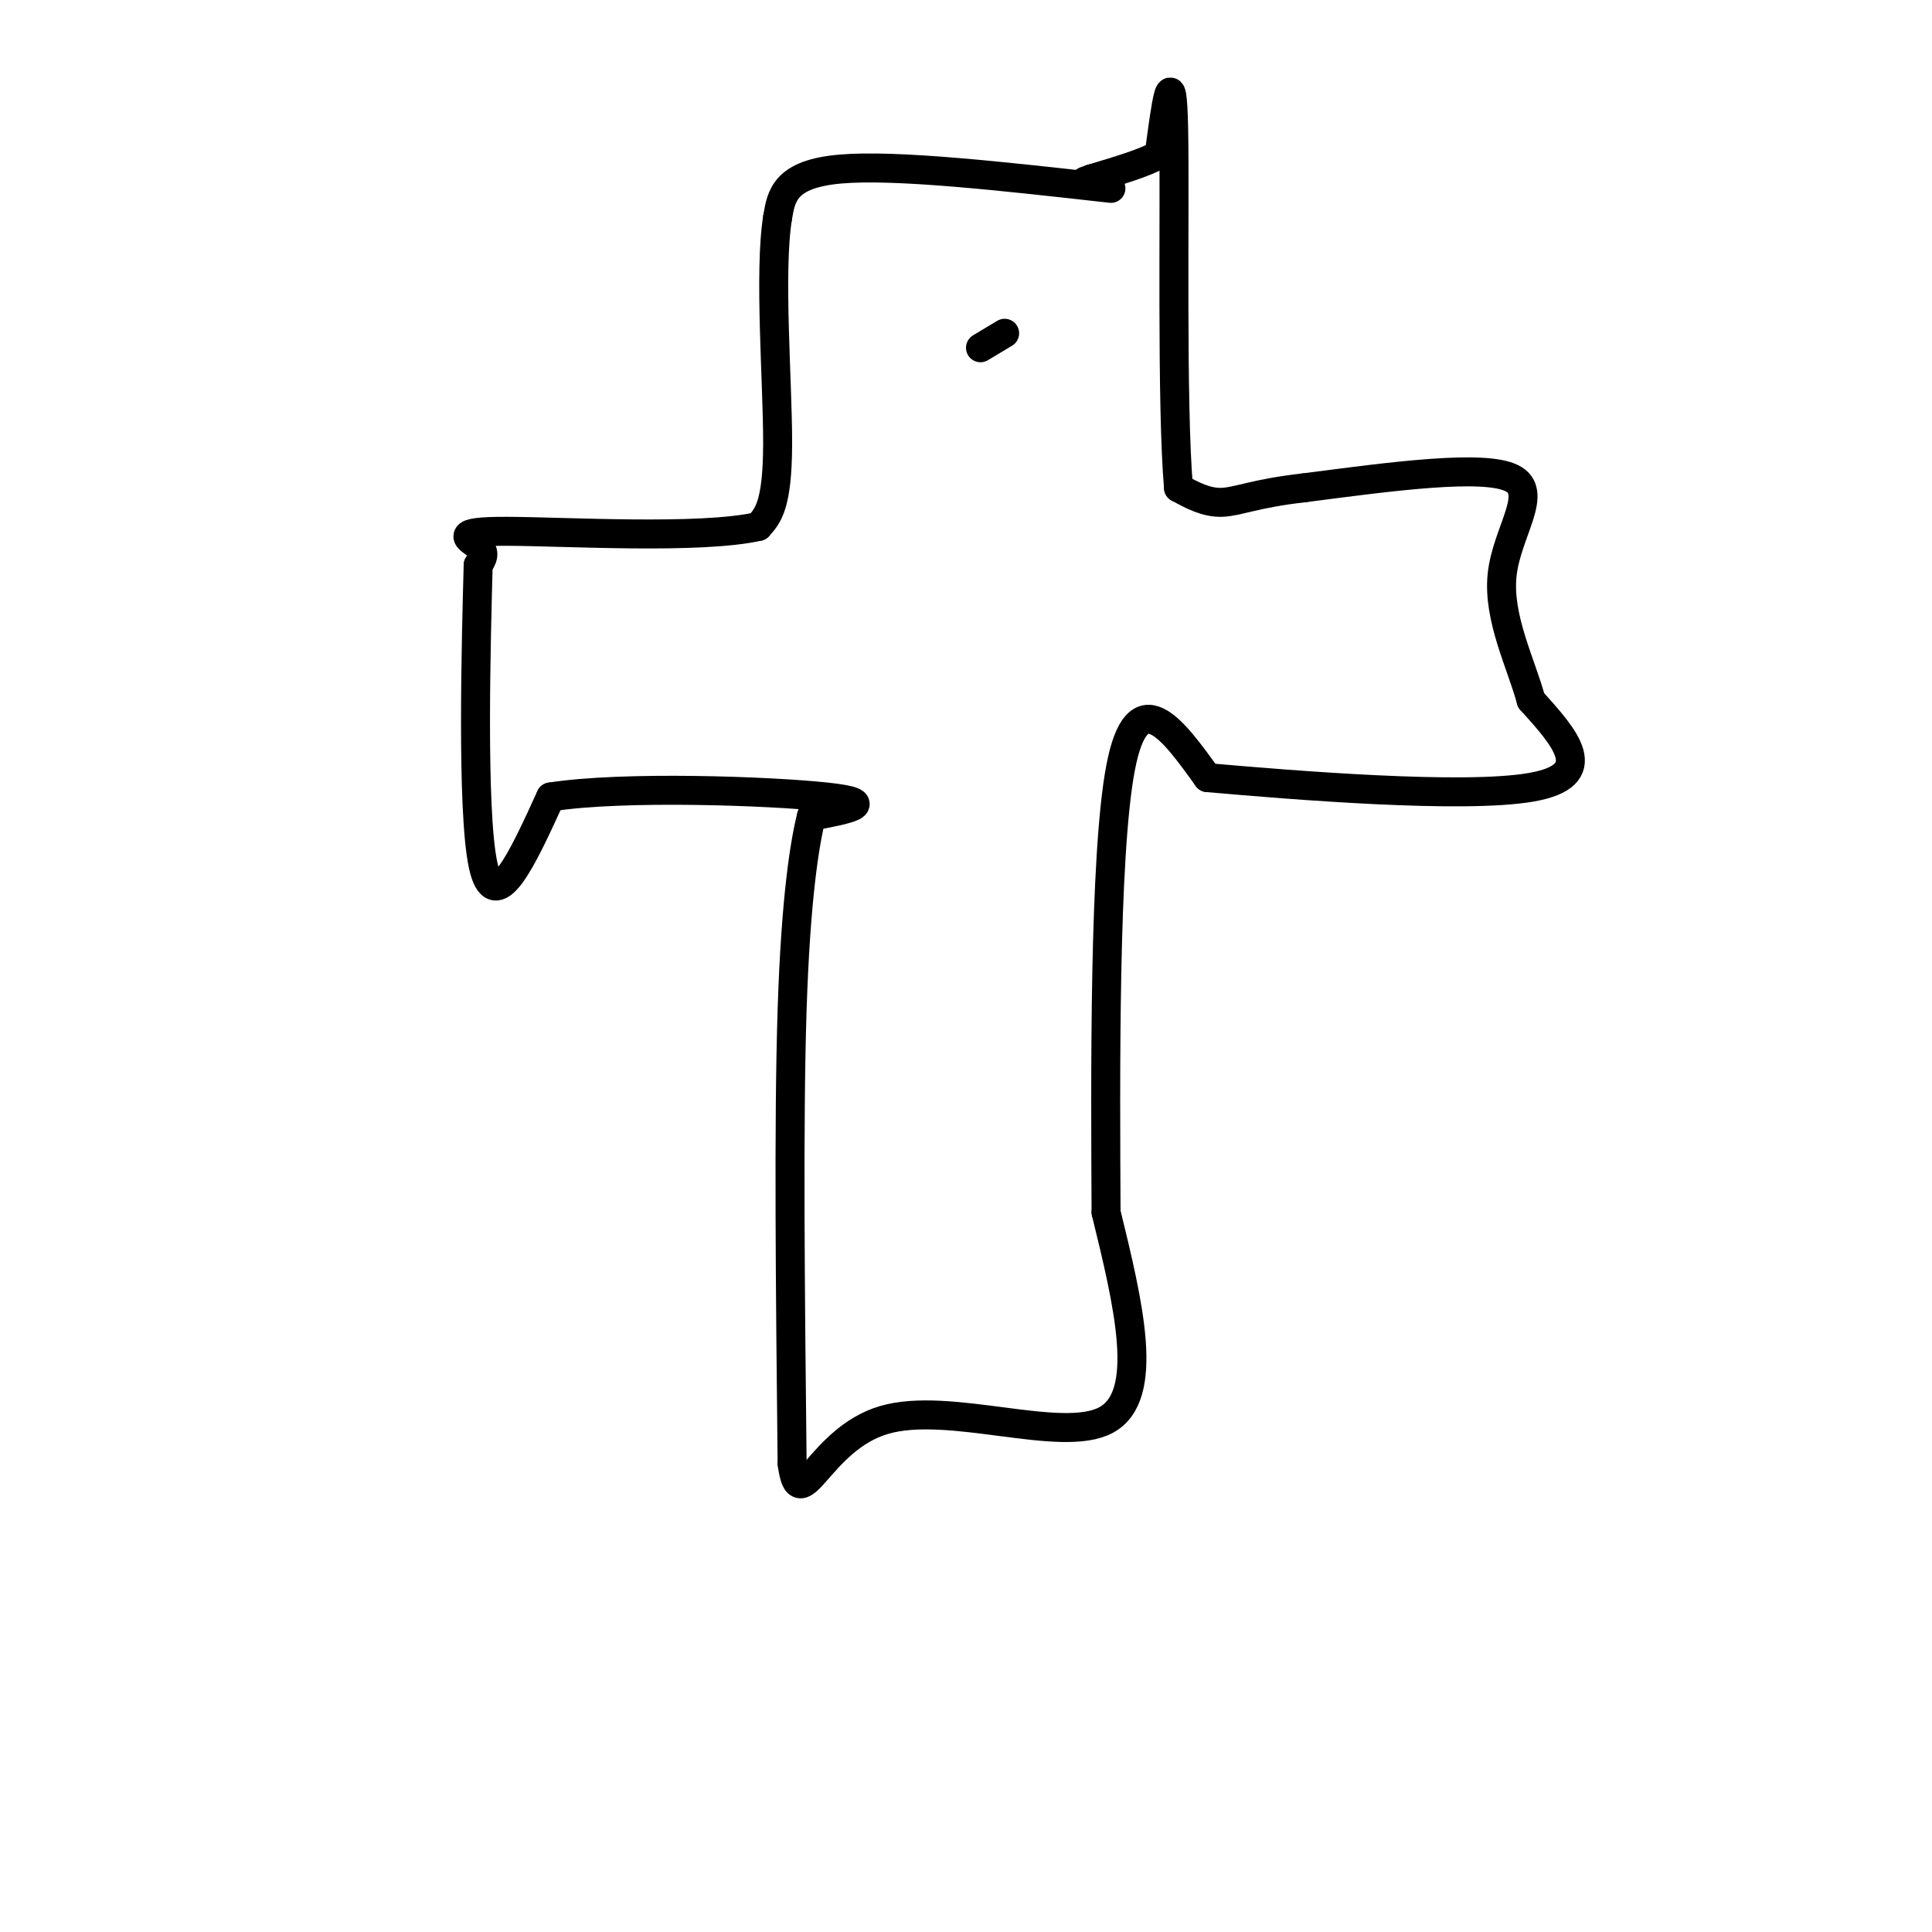 <svg viewBox='0 0 400 400' version='1.1' xmlns='http://www.w3.org/2000/svg' xmlns:xlink='http://www.w3.org/1999/xlink'><g fill='none' stroke='#000000' stroke-width='6' stroke-linecap='round' stroke-linejoin='round'><path d='M230,39c-22.250,-2.500 -44.500,-5.000 -56,-4c-11.500,1.000 -12.250,5.500 -13,10'/><path d='M161,45c-1.844,11.244 0.044,34.356 0,47c-0.044,12.644 -2.022,14.822 -4,17'/><path d='M157,109c-12.024,2.726 -40.083,1.042 -52,1c-11.917,-0.042 -7.690,1.560 -6,3c1.690,1.440 0.845,2.720 0,4'/><path d='M99,117c-0.400,15.022 -1.400,50.578 1,62c2.400,11.422 8.200,-1.289 14,-14'/><path d='M114,165c14.978,-2.356 45.422,-1.244 57,0c11.578,1.244 4.289,2.622 -3,4'/><path d='M168,169c-1.356,5.333 -3.244,16.667 -4,40c-0.756,23.333 -0.378,58.667 0,94'/><path d='M164,303c1.560,12.000 5.458,-5.000 19,-9c13.542,-4.000 36.726,5.000 46,0c9.274,-5.000 4.637,-24.000 0,-43'/><path d='M229,251c-0.133,-27.222 -0.467,-73.778 3,-92c3.467,-18.222 10.733,-8.111 18,2'/><path d='M250,161c17.689,1.556 52.911,4.444 67,2c14.089,-2.444 7.044,-10.222 0,-18'/><path d='M317,145c-1.988,-7.452 -6.958,-17.083 -6,-26c0.958,-8.917 7.845,-17.119 2,-20c-5.845,-2.881 -24.423,-0.440 -43,2'/><path d='M270,101c-10.067,1.111 -13.733,2.889 -17,3c-3.267,0.111 -6.133,-1.444 -9,-3'/><path d='M244,101c-1.489,-17.133 -0.711,-58.467 -1,-74c-0.289,-15.533 -1.644,-5.267 -3,5'/><path d='M240,32c-2.833,1.667 -8.417,3.333 -14,5'/><path d='M226,37c-2.333,0.833 -1.167,0.417 0,0'/><path d='M208,69c0.000,0.000 -5.000,3.000 -5,3'/></g>
</svg>